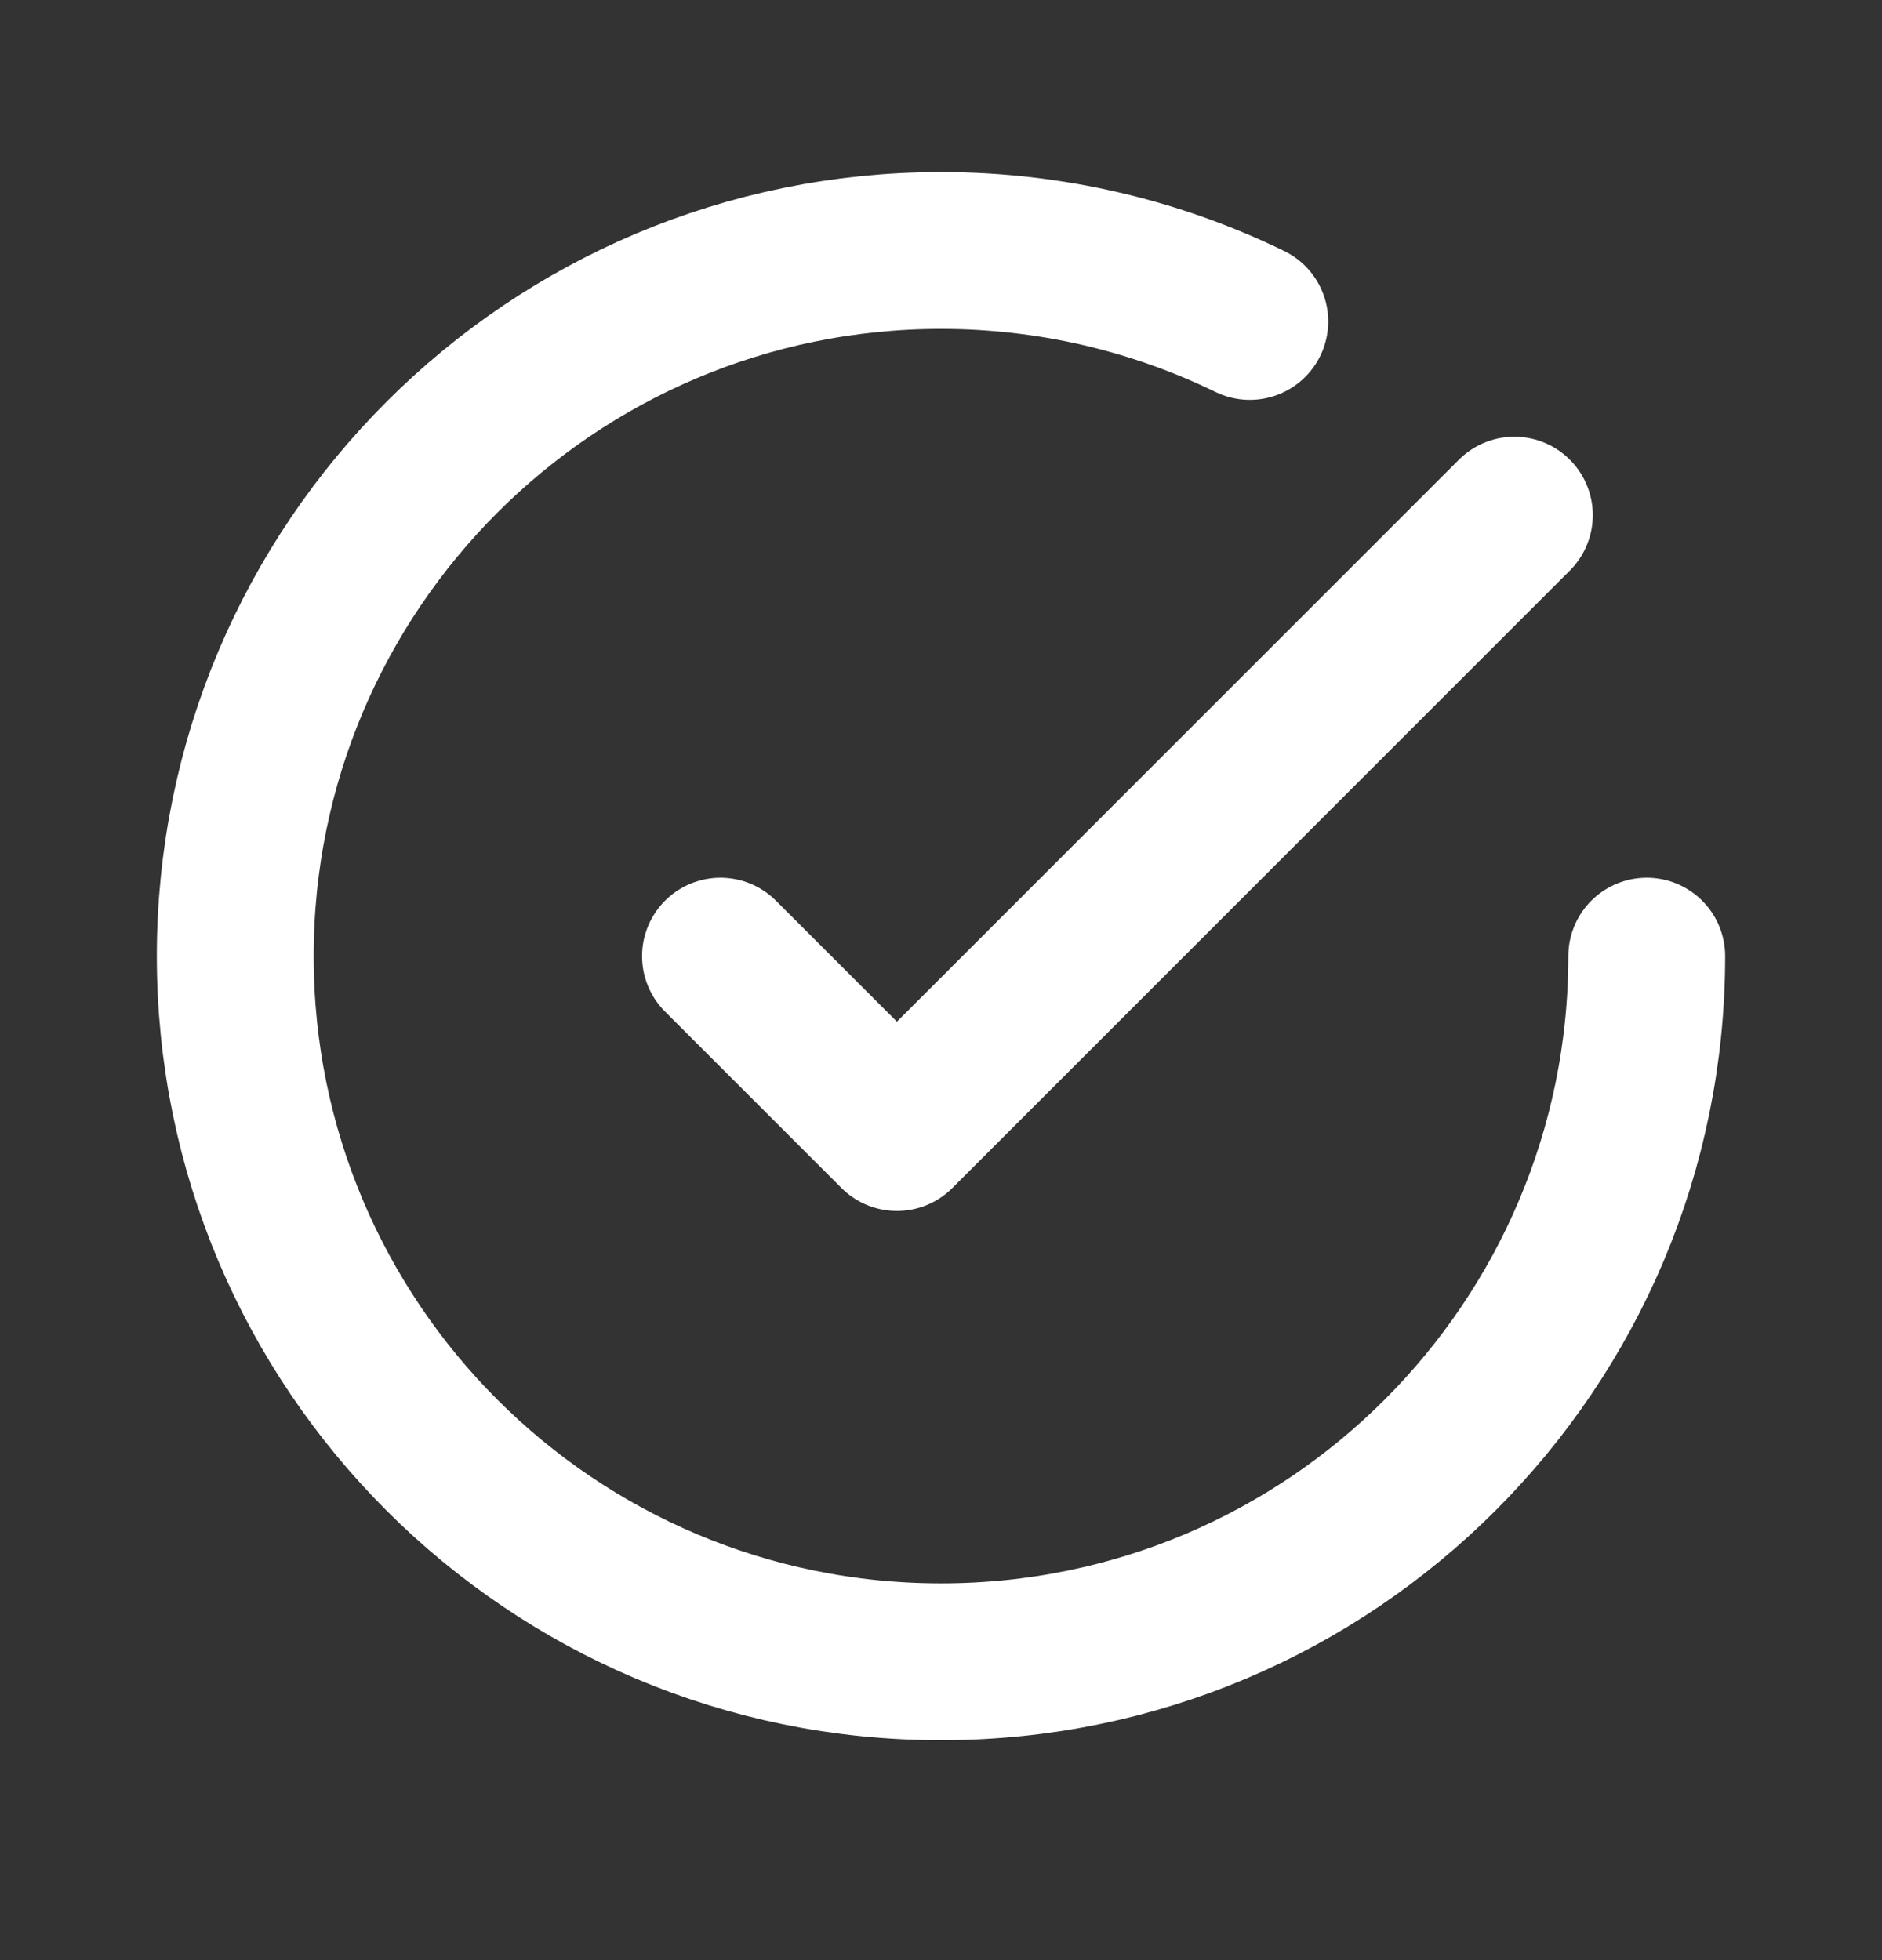 <svg width="24" height="25" viewBox="0 0 24 25" fill="none" xmlns="http://www.w3.org/2000/svg">
<rect x="0" y="0" width="24" height="25" fill="#333333" stroke="none"/>
<path d="M21 12.195C21 17.166 16.971 21.195 12 21.195C7.029 21.195 3 17.166 3 12.195C3 7.225 7.029 3.195 12 3.195C13.412 3.195 14.748 3.521 15.938 4.1M19.312 6.57L11.438 14.445L9.188 12.195" stroke="white" stroke-width="2" stroke-linecap="round" stroke-linejoin="round"/>
</svg>